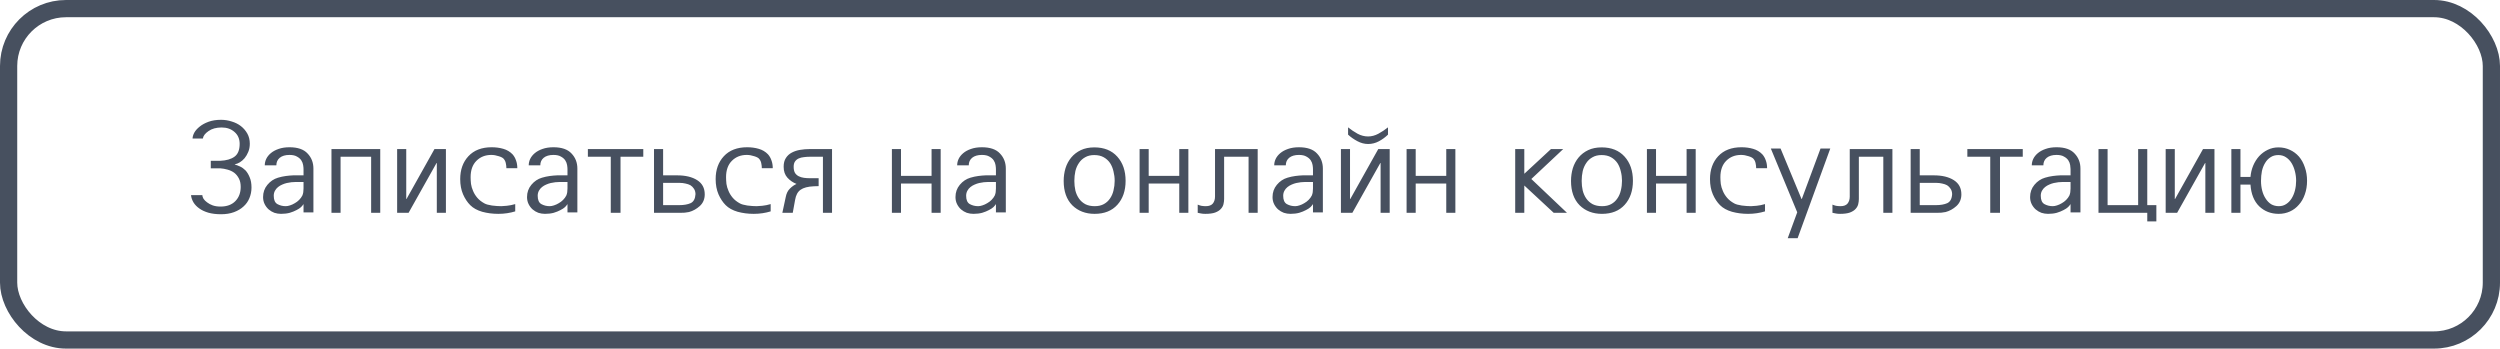 <?xml version="1.0" encoding="UTF-8"?> <svg xmlns="http://www.w3.org/2000/svg" width="2467" height="344" viewBox="0 0 2467 344" fill="none"> <rect x="8.5" y="8.5" width="2450" height="327" rx="56.623" stroke="#47505F" stroke-width="17"></rect> <path d="M200.173 136.709H190.033C190.033 134.998 190.589 133.073 191.701 130.933C192.899 128.794 194.696 126.783 197.092 124.901C199.403 123.018 202.312 121.435 205.82 120.152C209.329 118.868 213.436 118.226 218.142 118.226C221.736 118.226 225.245 118.782 228.667 119.895C232.09 120.922 235.085 122.419 237.652 124.387C240.305 126.441 242.444 128.923 244.07 131.832C245.696 134.741 246.509 138.078 246.509 141.844C246.509 144.839 245.995 147.534 244.969 149.93C244.027 152.24 242.829 154.294 241.375 156.091C239.92 157.802 238.337 159.171 236.626 160.198C234.914 161.225 233.288 161.867 231.748 162.124V162.38C233.288 162.808 235 163.45 236.882 164.306C238.765 165.161 240.562 166.445 242.273 168.156C243.899 169.953 245.268 172.221 246.38 174.959C247.578 177.697 248.177 181.077 248.177 185.099C248.177 188.779 247.493 192.244 246.124 195.496C244.84 198.662 242.915 201.4 240.348 203.711C237.781 206.107 234.615 207.989 230.85 209.358C227.17 210.727 222.934 211.412 218.142 211.412C213.35 211.412 209.158 210.898 205.564 209.872C202.055 208.845 199.06 207.433 196.579 205.636C194.183 203.925 192.3 201.956 190.931 199.732C189.562 197.421 188.749 195.025 188.492 192.544H199.659C199.659 193.571 200.044 194.769 200.814 196.138C201.67 197.421 202.868 198.619 204.408 199.732C205.949 200.93 207.788 201.914 209.928 202.684C212.153 203.454 214.72 203.839 217.629 203.839C223.876 203.839 228.753 202.042 232.261 198.448C235.77 194.854 237.524 190.191 237.524 184.457C237.524 181.12 236.925 178.339 235.727 176.114C234.529 173.804 232.989 171.921 231.106 170.467C229.224 169.098 227.042 168.071 224.56 167.386C222.164 166.702 219.768 166.274 217.372 166.103H208.002V158.658H217.372C223.448 158.401 228.154 157.032 231.491 154.551C234.829 152.069 236.497 147.876 236.497 141.972C236.497 137.094 234.829 133.201 231.491 130.292C228.154 127.297 223.918 125.799 218.784 125.799C213.393 125.799 209.029 126.997 205.692 129.393C202.355 131.704 200.515 134.142 200.173 136.709ZM299.524 209.615V201.657H299.268C298.925 202.341 298.198 203.24 297.086 204.352C295.973 205.379 294.476 206.363 292.593 207.305C290.711 208.331 288.486 209.23 285.919 210C283.352 210.685 280.485 211.027 277.319 211.027C275.094 211.027 272.912 210.685 270.773 210C268.719 209.23 266.837 208.117 265.125 206.663C263.499 205.208 262.173 203.454 261.146 201.4C260.119 199.347 259.606 197.036 259.606 194.469C259.606 189.848 261.018 185.826 263.842 182.404C266.751 178.895 270.259 176.542 274.367 175.344C276.934 174.574 279.501 174.018 282.068 173.676C284.635 173.333 287.074 173.119 289.384 173.034C291.609 172.948 293.577 172.948 295.289 173.034C297.086 173.034 298.498 173.034 299.524 173.034V166.873C299.524 165.846 299.396 164.52 299.139 162.894C298.883 161.268 298.284 159.728 297.342 158.273C296.401 156.818 294.989 155.578 293.107 154.551C291.31 153.438 288.828 152.882 285.662 152.882C281.555 152.882 278.346 153.823 276.035 155.706C273.811 157.588 272.698 160.07 272.698 163.15H261.275C261.275 161.011 261.745 158.915 262.687 156.861C263.713 154.722 265.254 152.797 267.307 151.085C269.361 149.374 271.885 148.005 274.88 146.978C277.961 145.865 281.555 145.309 285.662 145.309C293.791 145.309 299.738 147.363 303.503 151.47C307.354 155.492 309.279 160.455 309.279 166.359V209.615H299.524ZM299.524 185.998V179.58C297.3 179.494 294.732 179.494 291.823 179.58C288.999 179.58 286.047 179.922 282.967 180.607C281.512 180.949 280.014 181.462 278.474 182.147C277.02 182.746 275.65 183.559 274.367 184.586C273.083 185.613 272.056 186.853 271.286 188.308C270.516 189.763 270.131 191.389 270.131 193.186C270.131 197.293 271.329 200.031 273.725 201.4C276.207 202.769 278.945 203.454 281.94 203.454C283.223 203.454 284.635 203.197 286.175 202.684C287.801 202.17 289.384 201.443 290.925 200.502C292.465 199.646 293.877 198.576 295.16 197.293C296.529 195.924 297.599 194.469 298.369 192.929C298.797 191.902 299.097 190.832 299.268 189.72C299.439 188.522 299.524 187.281 299.524 185.998ZM336.075 154.679V210H327.091V147.106H375.224V210H366.239V154.679H336.075ZM440.028 147.106V210H431.043V160.84H430.786L403.19 210H391.895V147.106H400.88V196.394H401.136L428.733 147.106H440.028ZM508.426 201.4V208.588C505.944 209.358 503.292 209.957 500.468 210.385C497.644 210.813 494.735 211.027 491.74 211.027C486.092 211.027 480.787 210.342 475.824 208.973C470.861 207.518 466.925 205.336 464.015 202.427C461.191 199.603 458.838 196.052 456.956 191.774C455.073 187.41 454.132 182.404 454.132 176.756C454.132 167.515 456.827 159.984 462.218 154.166C467.695 148.261 475.353 145.309 485.194 145.309C489.301 145.309 493.109 145.823 496.617 146.849C500.211 147.876 503.249 149.673 505.731 152.24C507.271 153.952 508.426 155.963 509.196 158.273C510.052 160.498 510.48 163.065 510.48 165.974H499.698C499.698 164.434 499.527 162.894 499.184 161.354C498.928 159.728 498.286 158.273 497.259 156.989C496.489 155.877 494.82 154.936 492.253 154.166C489.686 153.31 487.205 152.882 484.809 152.882C478.904 152.882 474.027 154.807 470.176 158.658C466.326 162.509 464.4 167.9 464.4 174.831C464.4 176.884 464.529 179.109 464.785 181.505C465.128 183.816 465.812 186.126 466.839 188.436C467.78 190.747 469.149 192.972 470.946 195.111C472.743 197.25 475.139 199.133 478.134 200.758C479.674 201.614 482.113 202.299 485.45 202.812C488.873 203.24 491.911 203.454 494.564 203.454C495.59 203.454 497.43 203.326 500.083 203.069C502.736 202.812 505.517 202.256 508.426 201.4ZM559.995 209.615V201.657H559.738C559.396 202.341 558.668 203.24 557.556 204.352C556.443 205.379 554.946 206.363 553.063 207.305C551.181 208.331 548.956 209.23 546.389 210C543.822 210.685 540.955 211.027 537.789 211.027C535.564 211.027 533.382 210.685 531.243 210C529.189 209.23 527.307 208.117 525.595 206.663C523.97 205.208 522.643 203.454 521.616 201.4C520.59 199.347 520.076 197.036 520.076 194.469C520.076 189.848 521.488 185.826 524.312 182.404C527.221 178.895 530.73 176.542 534.837 175.344C537.404 174.574 539.971 174.018 542.538 173.676C545.105 173.333 547.544 173.119 549.854 173.034C552.079 172.948 554.047 172.948 555.759 173.034C557.556 173.034 558.968 173.034 559.995 173.034V166.873C559.995 165.846 559.866 164.52 559.609 162.894C559.353 161.268 558.754 159.728 557.812 158.273C556.871 156.818 555.459 155.578 553.577 154.551C551.78 153.438 549.298 152.882 546.132 152.882C542.025 152.882 538.816 153.823 536.506 155.706C534.281 157.588 533.168 160.07 533.168 163.15H521.745C521.745 161.011 522.215 158.915 523.157 156.861C524.184 154.722 525.724 152.797 527.777 151.085C529.831 149.374 532.355 148.005 535.35 146.978C538.431 145.865 542.025 145.309 546.132 145.309C554.261 145.309 560.208 147.363 563.974 151.47C567.824 155.492 569.75 160.455 569.75 166.359V209.615H559.995ZM559.995 185.998V179.58C557.77 179.494 555.203 179.494 552.293 179.58C549.469 179.58 546.517 179.922 543.437 180.607C541.982 180.949 540.485 181.462 538.944 182.147C537.49 182.746 536.121 183.559 534.837 184.586C533.553 185.613 532.527 186.853 531.756 188.308C530.986 189.763 530.601 191.389 530.601 193.186C530.601 197.293 531.799 200.031 534.195 201.4C536.677 202.769 539.415 203.454 542.41 203.454C543.693 203.454 545.105 203.197 546.646 202.684C548.271 202.17 549.854 201.443 551.395 200.502C552.935 199.646 554.347 198.576 555.63 197.293C557 195.924 558.069 194.469 558.839 192.929C559.267 191.902 559.567 190.832 559.738 189.72C559.909 188.522 559.995 187.281 559.995 185.998ZM602.707 210V154.679H580.116V147.106H634.795V154.679H612.333V210H602.707ZM654.36 173.034H668.223C676.437 173.034 683.026 174.617 687.989 177.783C692.952 180.949 695.434 185.613 695.434 191.774C695.434 196.48 693.808 200.331 690.556 203.326C687.305 206.235 683.754 208.203 679.903 209.23C678.619 209.487 677.208 209.701 675.667 209.872C674.213 209.957 672.844 210 671.56 210H645.376V147.106H654.36V173.034ZM654.36 180.478V202.427H670.276C674.812 202.427 678.534 201.785 681.443 200.502C684.438 199.133 686.064 196.138 686.321 191.517C686.235 189.378 685.722 187.623 684.781 186.254C683.839 184.8 682.684 183.644 681.315 182.789C679.86 182.019 678.234 181.462 676.437 181.12C674.64 180.692 672.844 180.478 671.047 180.478H654.36ZM760.498 201.4V208.588C758.016 209.358 755.364 209.957 752.54 210.385C749.716 210.813 746.807 211.027 743.812 211.027C738.164 211.027 732.859 210.342 727.896 208.973C722.933 207.518 718.996 205.336 716.087 202.427C713.263 199.603 710.91 196.052 709.028 191.774C707.145 187.41 706.204 182.404 706.204 176.756C706.204 167.515 708.899 159.984 714.29 154.166C719.767 148.261 727.425 145.309 737.266 145.309C741.373 145.309 745.181 145.823 748.689 146.849C752.283 147.876 755.321 149.673 757.802 152.24C759.343 153.952 760.498 155.963 761.268 158.273C762.124 160.498 762.552 163.065 762.552 165.974H751.77C751.77 164.434 751.599 162.894 751.256 161.354C751 159.728 750.358 158.273 749.331 156.989C748.561 155.877 746.892 154.936 744.325 154.166C741.758 153.31 739.277 152.882 736.881 152.882C730.976 152.882 726.099 154.807 722.248 158.658C718.397 162.509 716.472 167.9 716.472 174.831C716.472 176.884 716.601 179.109 716.857 181.505C717.199 183.816 717.884 186.126 718.911 188.436C719.852 190.747 721.221 192.972 723.018 195.111C724.815 197.25 727.211 199.133 730.206 200.758C731.746 201.614 734.185 202.299 737.522 202.812C740.945 203.24 743.983 203.454 746.636 203.454C747.662 203.454 749.502 203.326 752.155 203.069C754.807 202.812 757.589 202.256 760.498 201.4ZM807.831 175.858V183.687H807.446L803.21 183.816C797.22 184.072 792.813 185.228 789.989 187.281C787.166 189.249 785.369 192.587 784.599 197.293L782.288 210H772.02L775.357 194.469C776.042 190.875 777.411 188.094 779.464 186.126C781.518 184.072 783.7 182.532 786.01 181.505C782.502 180.136 779.507 178.082 777.026 175.344C774.544 172.606 773.303 169.012 773.303 164.562C773.303 161.054 774.031 158.187 775.485 155.963C776.94 153.652 778.908 151.855 781.39 150.572C783.786 149.288 786.524 148.39 789.604 147.876C792.685 147.363 795.808 147.106 798.974 147.106H821.051V210H812.066V154.679H799.103C797.135 154.679 795.209 154.807 793.327 155.064C791.444 155.235 789.733 155.663 788.192 156.348C786.652 157.032 785.411 158.059 784.47 159.428C783.614 160.712 783.187 162.423 783.187 164.562C783.187 167.044 783.614 169.055 784.47 170.595C785.411 172.05 786.652 173.162 788.192 173.932C789.733 174.702 791.444 175.216 793.327 175.473C795.209 175.729 797.135 175.858 799.103 175.858H807.831ZM880.12 210V147.106H889.104V173.547H919.268V147.106H928.253V210H919.268V181.12H889.104V210H880.12ZM982.788 209.615V201.657H982.532C982.189 202.341 981.462 203.24 980.35 204.352C979.237 205.379 977.74 206.363 975.857 207.305C973.975 208.331 971.75 209.23 969.183 210C966.616 210.685 963.749 211.027 960.583 211.027C958.358 211.027 956.176 210.685 954.037 210C951.983 209.23 950.101 208.117 948.389 206.663C946.764 205.208 945.437 203.454 944.41 201.4C943.383 199.347 942.87 197.036 942.87 194.469C942.87 189.848 944.282 185.826 947.106 182.404C950.015 178.895 953.524 176.542 957.631 175.344C960.198 174.574 962.765 174.018 965.332 173.676C967.899 173.333 970.338 173.119 972.648 173.034C974.873 172.948 976.841 172.948 978.553 173.034C980.35 173.034 981.762 173.034 982.788 173.034V166.873C982.788 165.846 982.66 164.52 982.403 162.894C982.147 161.268 981.548 159.728 980.606 158.273C979.665 156.818 978.253 155.578 976.371 154.551C974.574 153.438 972.092 152.882 968.926 152.882C964.819 152.882 961.61 153.823 959.3 155.706C957.075 157.588 955.962 160.07 955.962 163.15H944.539C944.539 161.011 945.009 158.915 945.951 156.861C946.977 154.722 948.518 152.797 950.571 151.085C952.625 149.374 955.149 148.005 958.144 146.978C961.225 145.865 964.819 145.309 968.926 145.309C977.055 145.309 983.002 147.363 986.767 151.47C990.618 155.492 992.543 160.455 992.543 166.359V209.615H982.788ZM982.788 185.998V179.58C980.564 179.494 977.997 179.494 975.087 179.58C972.263 179.58 969.311 179.922 966.231 180.607C964.776 180.949 963.279 181.462 961.738 182.147C960.284 182.746 958.914 183.559 957.631 184.586C956.347 185.613 955.321 186.853 954.55 188.308C953.78 189.763 953.395 191.389 953.395 193.186C953.395 197.293 954.593 200.031 956.989 201.4C959.471 202.769 962.209 203.454 965.204 203.454C966.487 203.454 967.899 203.197 969.44 202.684C971.065 202.17 972.648 201.443 974.189 200.502C975.729 199.646 977.141 198.576 978.424 197.293C979.793 195.924 980.863 194.469 981.633 192.929C982.061 191.902 982.361 190.832 982.532 189.72C982.703 188.522 982.788 187.281 982.788 185.998ZM1080.19 211.027C1071.2 211.027 1063.85 208.203 1058.11 202.555C1052.47 196.822 1049.64 188.821 1049.64 178.553C1049.64 174.189 1050.24 169.996 1051.44 165.974C1052.72 161.952 1054.6 158.444 1057.09 155.449C1059.65 152.369 1062.82 149.93 1066.58 148.133C1070.35 146.336 1074.8 145.437 1079.93 145.437C1089.52 145.437 1097.05 148.475 1102.52 154.551C1108 160.626 1110.74 168.584 1110.74 178.425C1110.74 188.18 1108.04 196.052 1102.65 202.042C1097.26 208.032 1089.77 211.027 1080.19 211.027ZM1060.17 178.553C1060.17 181.89 1060.51 185.056 1061.19 188.051C1061.96 191.046 1063.16 193.699 1064.79 196.009C1066.41 198.32 1068.51 200.159 1071.08 201.529C1073.64 202.812 1076.72 203.454 1080.32 203.454C1083.83 203.454 1086.82 202.769 1089.3 201.4C1091.78 200.031 1093.8 198.191 1095.34 195.881C1096.96 193.571 1098.12 190.918 1098.8 187.923C1099.57 184.842 1099.96 181.676 1099.96 178.425C1099.96 175.259 1099.57 172.178 1098.8 169.183C1098.12 166.103 1097 163.364 1095.46 160.968C1093.84 158.572 1091.74 156.647 1089.17 155.192C1086.61 153.738 1083.48 153.01 1079.8 153.01C1076.3 153.01 1073.3 153.738 1070.82 155.192C1068.34 156.562 1066.33 158.401 1064.79 160.712C1063.16 163.022 1061.96 165.718 1061.19 168.798C1060.51 171.879 1060.17 175.13 1060.17 178.553ZM1124.55 210V147.106H1133.53V173.547H1163.69V147.106H1172.68V210H1163.69V181.12H1133.53V210H1124.55ZM1207.96 154.679V196.394C1207.96 198.02 1207.75 199.732 1207.32 201.529C1206.89 203.24 1206.04 204.78 1204.75 206.149C1203.47 207.604 1201.59 208.802 1199.1 209.743C1196.71 210.599 1193.46 211.027 1189.35 211.027C1187.64 211.027 1186.23 210.898 1185.11 210.642C1184 210.471 1182.93 210.257 1181.9 210V201.914C1182.85 202.341 1184 202.727 1185.37 203.069C1186.74 203.326 1188.24 203.454 1189.86 203.454C1193.03 203.454 1195.34 202.598 1196.79 200.887C1198.25 199.09 1198.98 196.779 1198.98 193.956V147.106H1241.08V210H1232.09V154.679H1207.96ZM1295.65 209.615V201.657H1295.4C1295.05 202.341 1294.33 203.24 1293.21 204.352C1292.1 205.379 1290.6 206.363 1288.72 207.305C1286.84 208.331 1284.61 209.23 1282.05 210C1279.48 210.685 1276.61 211.027 1273.45 211.027C1271.22 211.027 1269.04 210.685 1266.9 210C1264.85 209.23 1262.97 208.117 1261.25 206.663C1259.63 205.208 1258.3 203.454 1257.28 201.4C1256.25 199.347 1255.74 197.036 1255.74 194.469C1255.74 189.848 1257.15 185.826 1259.97 182.404C1262.88 178.895 1266.39 176.542 1270.5 175.344C1273.06 174.574 1275.63 174.018 1278.2 173.676C1280.76 173.333 1283.2 173.119 1285.51 173.034C1287.74 172.948 1289.71 172.948 1291.42 173.034C1293.21 173.034 1294.63 173.034 1295.65 173.034V166.873C1295.65 165.846 1295.53 164.52 1295.27 162.894C1295.01 161.268 1294.41 159.728 1293.47 158.273C1292.53 156.818 1291.12 155.578 1289.24 154.551C1287.44 153.438 1284.96 152.882 1281.79 152.882C1277.68 152.882 1274.47 153.823 1272.16 155.706C1269.94 157.588 1268.83 160.07 1268.83 163.15H1257.4C1257.4 161.011 1257.87 158.915 1258.82 156.861C1259.84 154.722 1261.38 152.797 1263.44 151.085C1265.49 149.374 1268.01 148.005 1271.01 146.978C1274.09 145.865 1277.68 145.309 1281.79 145.309C1289.92 145.309 1295.87 147.363 1299.63 151.47C1303.48 155.492 1305.41 160.455 1305.41 166.359V209.615H1295.65ZM1295.65 185.998V179.58C1293.43 179.494 1290.86 179.494 1287.95 179.58C1285.13 179.58 1282.18 179.922 1279.1 180.607C1277.64 180.949 1276.14 181.462 1274.6 182.147C1273.15 182.746 1271.78 183.559 1270.5 184.586C1269.21 185.613 1268.19 186.853 1267.42 188.308C1266.65 189.763 1266.26 191.389 1266.26 193.186C1266.26 197.293 1267.46 200.031 1269.85 201.4C1272.34 202.769 1275.07 203.454 1278.07 203.454C1279.35 203.454 1280.76 203.197 1282.3 202.684C1283.93 202.17 1285.51 201.443 1287.05 200.502C1288.59 199.646 1290.01 198.576 1291.29 197.293C1292.66 195.924 1293.73 194.469 1294.5 192.929C1294.93 191.902 1295.23 190.832 1295.4 189.72C1295.57 188.522 1295.65 187.281 1295.65 185.998ZM1371.35 147.106V210H1362.37V160.84H1362.11L1334.51 210H1323.22V147.106H1332.2V196.394H1332.46L1360.06 147.106H1371.35ZM1369.68 125.671V132.859C1367.03 135.426 1364.04 137.608 1360.7 139.405C1357.36 141.202 1353.81 142.1 1350.05 142.1C1346.45 142.1 1342.9 141.159 1339.39 139.276C1335.88 137.394 1332.85 135.255 1330.28 132.859V125.671C1333.27 128.067 1336.4 130.163 1339.65 131.96C1342.99 133.757 1346.45 134.656 1350.05 134.656C1353.47 134.656 1356.85 133.757 1360.19 131.96C1363.52 130.163 1366.69 128.067 1369.68 125.671ZM1388.02 210V147.106H1397.01V173.547H1427.17V147.106H1436.16V210H1427.17V181.12H1397.01V210H1388.02ZM1495.2 210V147.106H1504.18V171.365H1504.31L1530.49 147.106H1542.56L1511.11 176.628L1546.28 210H1533.19L1504.31 183.174H1504.18V210H1495.2ZM1580.82 211.027C1571.84 211.027 1564.48 208.203 1558.75 202.555C1553.1 196.822 1550.28 188.821 1550.28 178.553C1550.28 174.189 1550.87 169.996 1552.07 165.974C1553.36 161.952 1555.24 158.444 1557.72 155.449C1560.29 152.369 1563.45 149.93 1567.22 148.133C1570.98 146.336 1575.43 145.437 1580.57 145.437C1590.15 145.437 1597.68 148.475 1603.16 154.551C1608.63 160.626 1611.37 168.584 1611.37 178.425C1611.37 188.18 1608.68 196.052 1603.29 202.042C1597.9 208.032 1590.41 211.027 1580.82 211.027ZM1560.8 178.553C1560.8 181.89 1561.14 185.056 1561.83 188.051C1562.6 191.046 1563.8 193.699 1565.42 196.009C1567.05 198.32 1569.14 200.159 1571.71 201.529C1574.28 202.812 1577.36 203.454 1580.95 203.454C1584.46 203.454 1587.46 202.769 1589.94 201.4C1592.42 200.031 1594.43 198.191 1595.97 195.881C1597.6 193.571 1598.75 190.918 1599.44 187.923C1600.21 184.842 1600.59 181.676 1600.59 178.425C1600.59 175.259 1600.21 172.178 1599.44 169.183C1598.75 166.103 1597.64 163.364 1596.1 160.968C1594.47 158.572 1592.38 156.647 1589.81 155.192C1587.24 153.738 1584.12 153.01 1580.44 153.01C1576.93 153.01 1573.94 153.738 1571.45 155.192C1568.97 156.562 1566.96 158.401 1565.42 160.712C1563.8 163.022 1562.6 165.718 1561.83 168.798C1561.14 171.879 1560.8 175.13 1560.8 178.553ZM1625.18 210V147.106H1634.16V173.547H1664.33V147.106H1673.31V210H1664.33V181.12H1634.16V210H1625.18ZM1741.71 201.4V208.588C1739.23 209.358 1736.58 209.957 1733.75 210.385C1730.93 210.813 1728.02 211.027 1725.02 211.027C1719.38 211.027 1714.07 210.342 1709.11 208.973C1704.15 207.518 1700.21 205.336 1697.3 202.427C1694.48 199.603 1692.12 196.052 1690.24 191.774C1688.36 187.41 1687.42 182.404 1687.42 176.756C1687.42 167.515 1690.11 159.984 1695.5 154.166C1700.98 148.261 1708.64 145.309 1718.48 145.309C1722.59 145.309 1726.39 145.823 1729.9 146.849C1733.5 147.876 1736.53 149.673 1739.02 152.24C1740.56 153.952 1741.71 155.963 1742.48 158.273C1743.34 160.498 1743.76 163.065 1743.76 165.974H1732.98C1732.98 164.434 1732.81 162.894 1732.47 161.354C1732.21 159.728 1731.57 158.273 1730.54 156.989C1729.77 155.877 1728.11 154.936 1725.54 154.166C1722.97 153.31 1720.49 152.882 1718.09 152.882C1712.19 152.882 1707.31 154.807 1703.46 158.658C1699.61 162.509 1697.68 167.9 1697.68 174.831C1697.68 176.884 1697.81 179.109 1698.07 181.505C1698.41 183.816 1699.1 186.126 1700.12 188.436C1701.06 190.747 1702.43 192.972 1704.23 195.111C1706.03 197.25 1708.42 199.133 1711.42 200.758C1712.96 201.614 1715.4 202.299 1718.74 202.812C1722.16 203.24 1725.2 203.454 1727.85 203.454C1728.88 203.454 1730.71 203.326 1733.37 203.069C1736.02 202.812 1738.8 202.256 1741.71 201.4ZM1764.14 235.029L1773.51 209.487L1747.46 146.593H1757.08L1777.75 196.394H1778.01L1796.49 146.593H1806.11L1773.9 235.029H1764.14ZM1834.32 154.679V196.394C1834.32 198.02 1834.1 199.732 1833.68 201.529C1833.25 203.24 1832.39 204.78 1831.11 206.149C1829.83 207.604 1827.94 208.802 1825.46 209.743C1823.07 210.599 1819.81 211.027 1815.71 211.027C1813.99 211.027 1812.58 210.898 1811.47 210.642C1810.36 210.471 1809.29 210.257 1808.26 210V201.914C1809.2 202.341 1810.36 202.727 1811.73 203.069C1813.1 203.326 1814.59 203.454 1816.22 203.454C1819.39 203.454 1821.7 202.598 1823.15 200.887C1824.61 199.09 1825.33 196.779 1825.33 193.956V147.106H1867.43V210H1858.45V154.679H1834.32ZM1894.41 173.034H1908.28C1916.49 173.034 1923.08 174.617 1928.04 177.783C1933.01 180.949 1935.49 185.613 1935.49 191.774C1935.49 196.48 1933.86 200.331 1930.61 203.326C1927.36 206.235 1923.81 208.203 1919.96 209.23C1918.67 209.487 1917.26 209.701 1915.72 209.872C1914.27 209.957 1912.9 210 1911.61 210H1885.43V147.106H1894.41V173.034ZM1894.41 180.478V202.427H1910.33C1914.87 202.427 1918.59 201.785 1921.5 200.502C1924.49 199.133 1926.12 196.138 1926.37 191.517C1926.29 189.378 1925.78 187.623 1924.83 186.254C1923.89 184.8 1922.74 183.644 1921.37 182.789C1919.91 182.019 1918.29 181.462 1916.49 181.12C1914.69 180.692 1912.9 180.478 1911.1 180.478H1894.41ZM1963.97 210V154.679H1941.38V147.106H1996.06V154.679H1973.6V210H1963.97ZM2043.22 209.615V201.657H2042.96C2042.62 202.341 2041.89 203.24 2040.78 204.352C2039.67 205.379 2038.17 206.363 2036.29 207.305C2034.41 208.331 2032.18 209.23 2029.61 210C2027.05 210.685 2024.18 211.027 2021.01 211.027C2018.79 211.027 2016.61 210.685 2014.47 210C2012.42 209.23 2010.53 208.117 2008.82 206.663C2007.2 205.208 2005.87 203.454 2004.84 201.4C2003.82 199.347 2003.3 197.036 2003.3 194.469C2003.3 189.848 2004.71 185.826 2007.54 182.404C2010.45 178.895 2013.96 176.542 2018.06 175.344C2020.63 174.574 2023.2 174.018 2025.76 173.676C2028.33 173.333 2030.77 173.119 2033.08 173.034C2035.31 172.948 2037.27 172.948 2038.98 173.034C2040.78 173.034 2042.19 173.034 2043.22 173.034V166.873C2043.22 165.846 2043.09 164.52 2042.84 162.894C2042.58 161.268 2041.98 159.728 2041.04 158.273C2040.1 156.818 2038.69 155.578 2036.8 154.551C2035.01 153.438 2032.52 152.882 2029.36 152.882C2025.25 152.882 2022.04 153.823 2019.73 155.706C2017.51 157.588 2016.39 160.07 2016.39 163.15H2004.97C2004.97 161.011 2005.44 158.915 2006.38 156.861C2007.41 154.722 2008.95 152.797 2011 151.085C2013.06 149.374 2015.58 148.005 2018.58 146.978C2021.66 145.865 2025.25 145.309 2029.36 145.309C2037.49 145.309 2043.43 147.363 2047.2 151.47C2051.05 155.492 2052.98 160.455 2052.98 166.359V209.615H2043.22ZM2043.22 185.998V179.58C2041 179.494 2038.43 179.494 2035.52 179.58C2032.7 179.58 2029.74 179.922 2026.66 180.607C2025.21 180.949 2023.71 181.462 2022.17 182.147C2020.72 182.746 2019.35 183.559 2018.06 184.586C2016.78 185.613 2015.75 186.853 2014.98 188.308C2014.21 189.763 2013.83 191.389 2013.83 193.186C2013.83 197.293 2015.03 200.031 2017.42 201.4C2019.9 202.769 2022.64 203.454 2025.64 203.454C2026.92 203.454 2028.33 203.197 2029.87 202.684C2031.5 202.17 2033.08 201.443 2034.62 200.502C2036.16 199.646 2037.57 198.576 2038.86 197.293C2040.23 195.924 2041.3 194.469 2042.07 192.929C2042.49 191.902 2042.79 190.832 2042.96 189.72C2043.13 188.522 2043.22 187.281 2043.22 185.998ZM2118.92 147.106V202.427H2127.9V218.471H2118.92V210H2070.79V147.106H2079.77V202.427H2109.93V147.106H2118.92ZM2185.23 147.106V210H2176.24V160.84H2175.99L2148.39 210H2137.09V147.106H2146.08V196.394H2146.34L2173.93 147.106H2185.23ZM2248.62 211.027C2241 211.027 2234.59 208.545 2229.37 203.582C2224.23 198.534 2221.37 191.389 2220.77 182.147H2210.88V210H2201.9V147.106H2210.88V174.574H2220.77C2221.11 170.638 2222.01 166.916 2223.46 163.407C2225 159.813 2226.97 156.69 2229.37 154.037C2231.76 151.47 2234.54 149.416 2237.71 147.876C2240.96 146.25 2244.51 145.437 2248.36 145.437C2252.47 145.437 2256.24 146.25 2259.66 147.876C2263.08 149.416 2266.08 151.641 2268.64 154.551C2271.13 157.46 2273.05 160.968 2274.42 165.076C2275.87 169.098 2276.6 173.547 2276.6 178.425C2276.6 183.302 2275.87 187.752 2274.42 191.774C2273.05 195.795 2271.08 199.218 2268.52 202.042C2266.03 204.951 2263.08 207.176 2259.66 208.716C2256.24 210.257 2252.56 211.027 2248.62 211.027ZM2231.16 178.553C2231.16 181.89 2231.55 185.056 2232.32 188.051C2233.09 191.046 2234.24 193.699 2235.78 196.009C2237.24 198.32 2239.04 200.159 2241.18 201.529C2243.4 202.812 2245.92 203.454 2248.75 203.454C2251.49 203.454 2253.88 202.769 2255.94 201.4C2258.08 200.031 2259.87 198.191 2261.33 195.881C2262.78 193.571 2263.89 190.918 2264.66 187.923C2265.43 184.842 2265.82 181.676 2265.82 178.425C2265.82 175.259 2265.43 172.178 2264.66 169.183C2263.89 166.103 2262.78 163.364 2261.33 160.968C2259.87 158.572 2258.03 156.647 2255.81 155.192C2253.67 153.738 2251.14 153.01 2248.24 153.01C2245.24 153.01 2242.67 153.738 2240.53 155.192C2238.39 156.562 2236.64 158.401 2235.27 160.712C2233.82 163.022 2232.75 165.718 2232.06 168.798C2231.46 171.879 2231.16 175.13 2231.16 178.553Z" fill="#47505F"></path> </svg> 